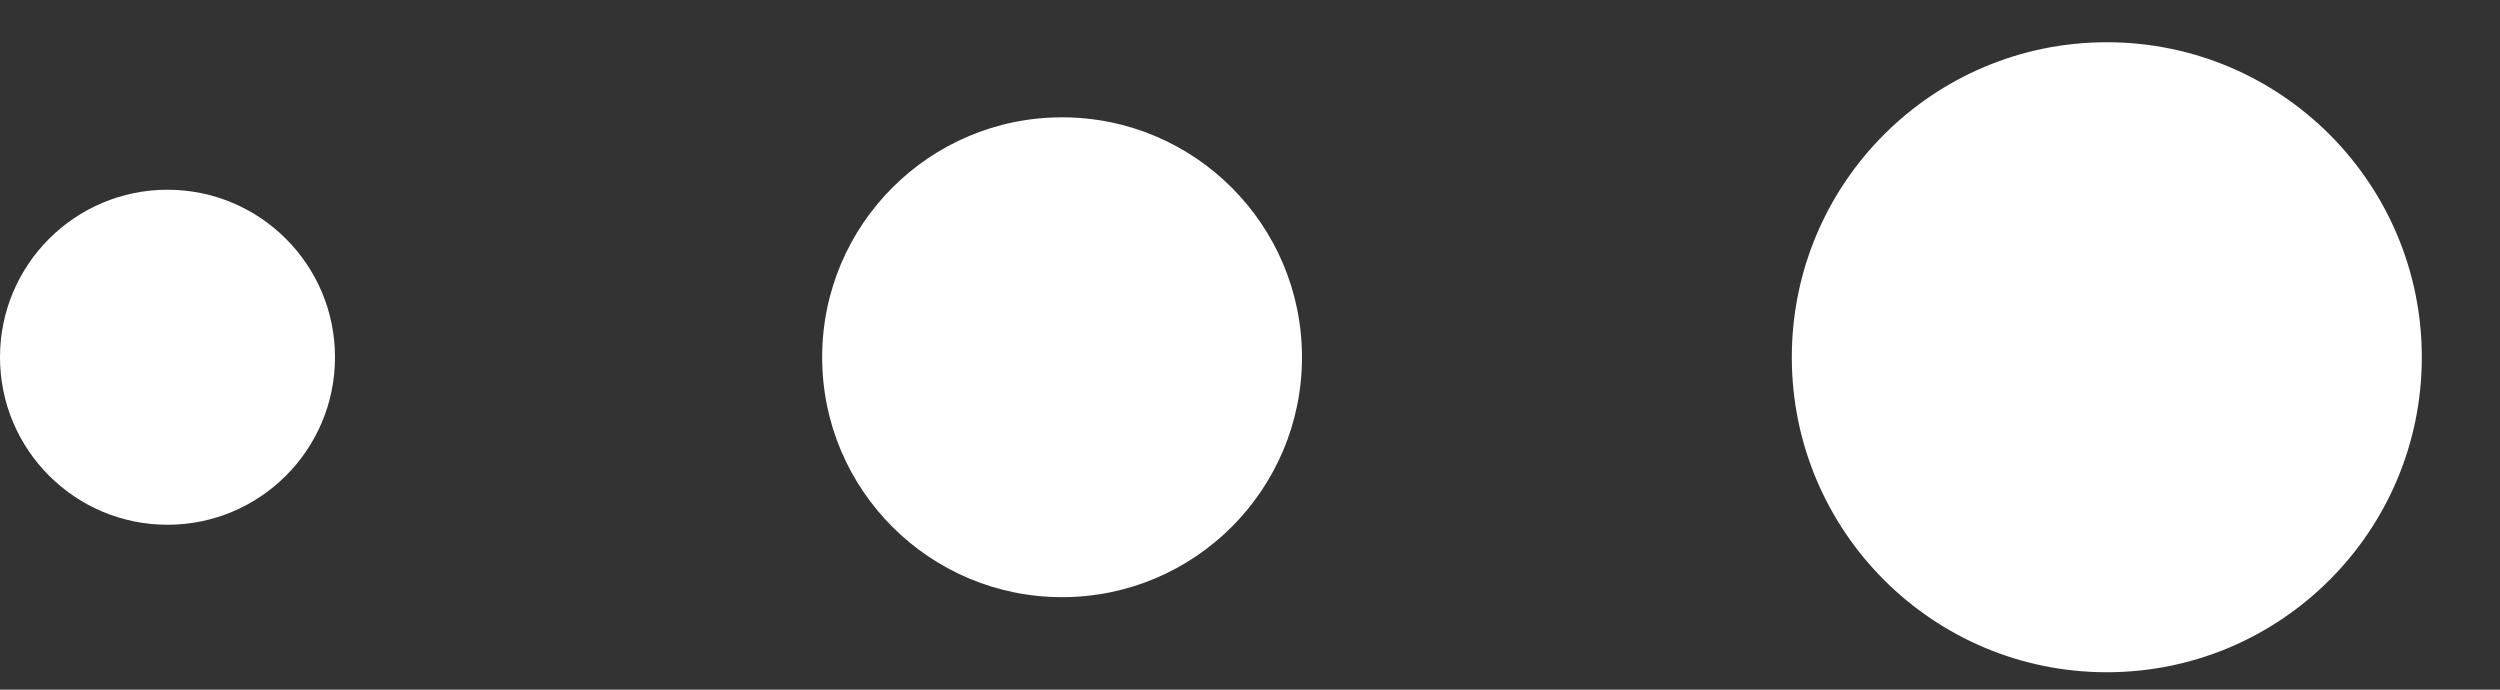 <?xml version="1.0" encoding="UTF-8"?> <svg xmlns="http://www.w3.org/2000/svg" width="29" height="8" viewBox="0 0 29 8" fill="none"><rect x="0" y="0" width="29" height="8" fill="#333333" stroke="none"/><circle cx="24.439" cy="4.144" r="3.654" fill="white"></circle><circle cx="12.32" cy="4.144" r="2.783" fill="white"></circle><circle cx="1.943" cy="4.144" r="1.943" fill="white"></circle></svg> 